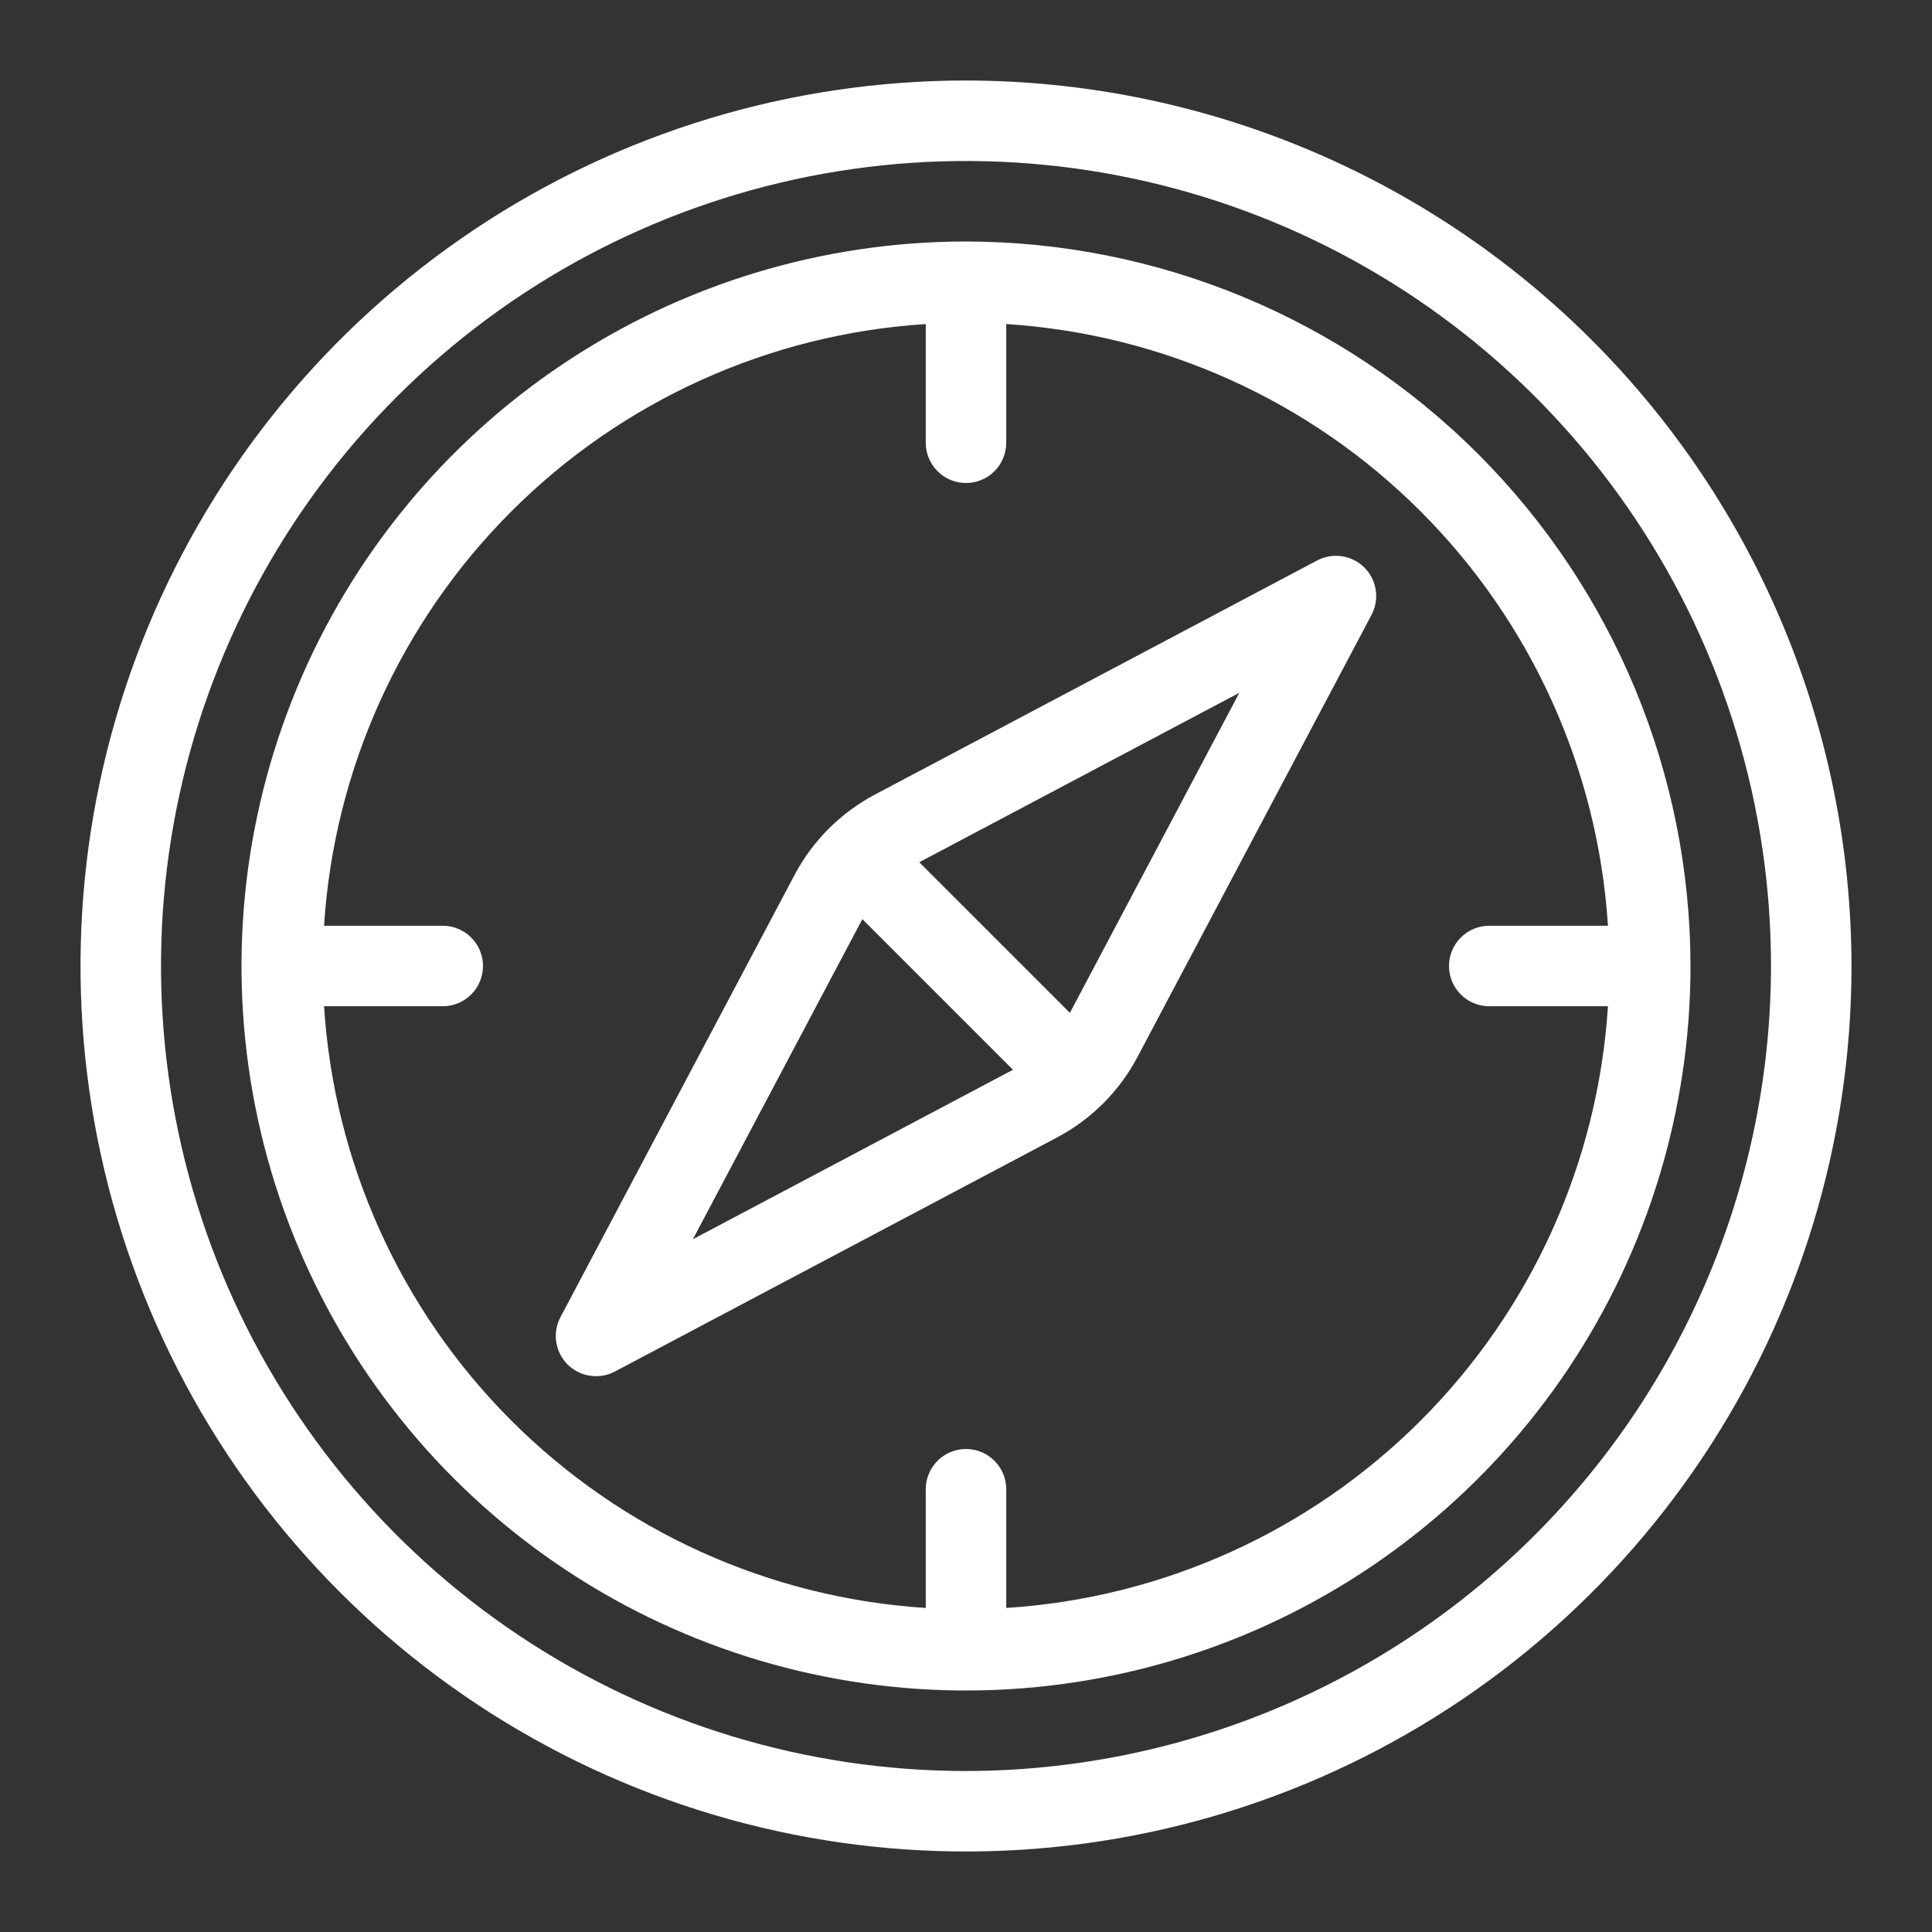 <svg width="48" height="48" viewBox="0 0 48 48" fill="none" xmlns="http://www.w3.org/2000/svg">
<rect x="0" y="0" width="48" height="48" fill="#333333" stroke="none"/>
<path d="M24 2C19.649 2 15.395 3.29 11.777 5.708C8.16 8.125 5.34 11.561 3.675 15.581C2.01 19.601 1.574 24.024 2.423 28.292C3.272 32.56 5.367 36.48 8.444 39.556C11.52 42.633 15.44 44.728 19.708 45.577C23.976 46.426 28.399 45.99 32.419 44.325C36.439 42.66 39.875 39.84 42.292 36.222C44.71 32.605 46 28.351 46 24C45.993 18.167 43.673 12.575 39.549 8.451C35.425 4.327 29.833 2.007 24 2ZM24 44C20.044 44 16.178 42.827 12.889 40.629C9.6 38.432 7.036 35.308 5.522 31.654C4.009 27.999 3.613 23.978 4.384 20.098C5.156 16.219 7.061 12.655 9.858 9.858C12.655 7.061 16.219 5.156 20.098 4.384C23.978 3.613 27.999 4.009 31.654 5.522C35.308 7.036 38.432 9.6 40.629 12.889C42.827 16.178 44 20.044 44 24C43.994 29.302 41.885 34.386 38.135 38.135C34.386 41.885 29.302 43.994 24 44Z" fill="white"/>
<path d="M24 6C20.44 6 16.96 7.056 14 9.034C11.04 11.011 8.733 13.823 7.37 17.112C6.008 20.401 5.651 24.02 6.346 27.512C7.04 31.003 8.755 34.211 11.272 36.728C13.789 39.245 16.997 40.96 20.488 41.654C23.98 42.349 27.599 41.992 30.888 40.63C34.177 39.267 36.989 36.96 38.967 34C40.944 31.04 42 27.56 42 24C41.994 19.228 40.096 14.653 36.722 11.278C33.347 7.904 28.772 6.006 24 6ZM25 39.949V37C25 36.735 24.895 36.48 24.707 36.293C24.52 36.105 24.265 36 24 36C23.735 36 23.48 36.105 23.293 36.293C23.105 36.48 23 36.735 23 37V39.949C19.116 39.701 15.457 38.047 12.705 35.295C9.953 32.544 8.299 28.884 8.051 25H11C11.265 25 11.52 24.895 11.707 24.707C11.895 24.52 12 24.265 12 24C12 23.735 11.895 23.48 11.707 23.293C11.52 23.105 11.265 23 11 23H8.051C8.299 19.116 9.953 15.456 12.705 12.705C15.457 9.953 19.116 8.299 23 8.051V11C23 11.265 23.105 11.52 23.293 11.707C23.48 11.895 23.735 12 24 12C24.265 12 24.52 11.895 24.707 11.707C24.895 11.52 25 11.265 25 11V8.051C28.884 8.299 32.544 9.953 35.295 12.705C38.047 15.456 39.701 19.116 39.949 23H37C36.735 23 36.48 23.105 36.293 23.293C36.105 23.48 36 23.735 36 24C36 24.265 36.105 24.52 36.293 24.707C36.48 24.895 36.735 25 37 25H39.949C39.701 28.884 38.047 32.544 35.295 35.295C32.544 38.047 28.884 39.701 25 39.949Z" fill="white"/>
<path d="M32.725 13.924L21.742 19.738C20.887 20.19 20.188 20.889 19.737 21.744L13.924 32.725C13.824 32.914 13.788 33.13 13.82 33.341C13.852 33.552 13.95 33.748 14.101 33.899C14.252 34.05 14.448 34.148 14.659 34.18C14.87 34.212 15.086 34.176 15.275 34.076L26.258 28.262C27.113 27.81 27.812 27.111 28.263 26.256L34.076 15.275C34.176 15.086 34.212 14.87 34.18 14.659C34.148 14.448 34.05 14.252 33.899 14.101C33.748 13.95 33.552 13.852 33.341 13.82C33.13 13.788 32.914 13.824 32.725 13.924ZM21.425 22.836L25.167 26.578L17.215 30.788L21.425 22.836ZM26.581 25.164L22.839 21.422L30.791 17.212L26.581 25.164Z" fill="white"/>
</svg>
